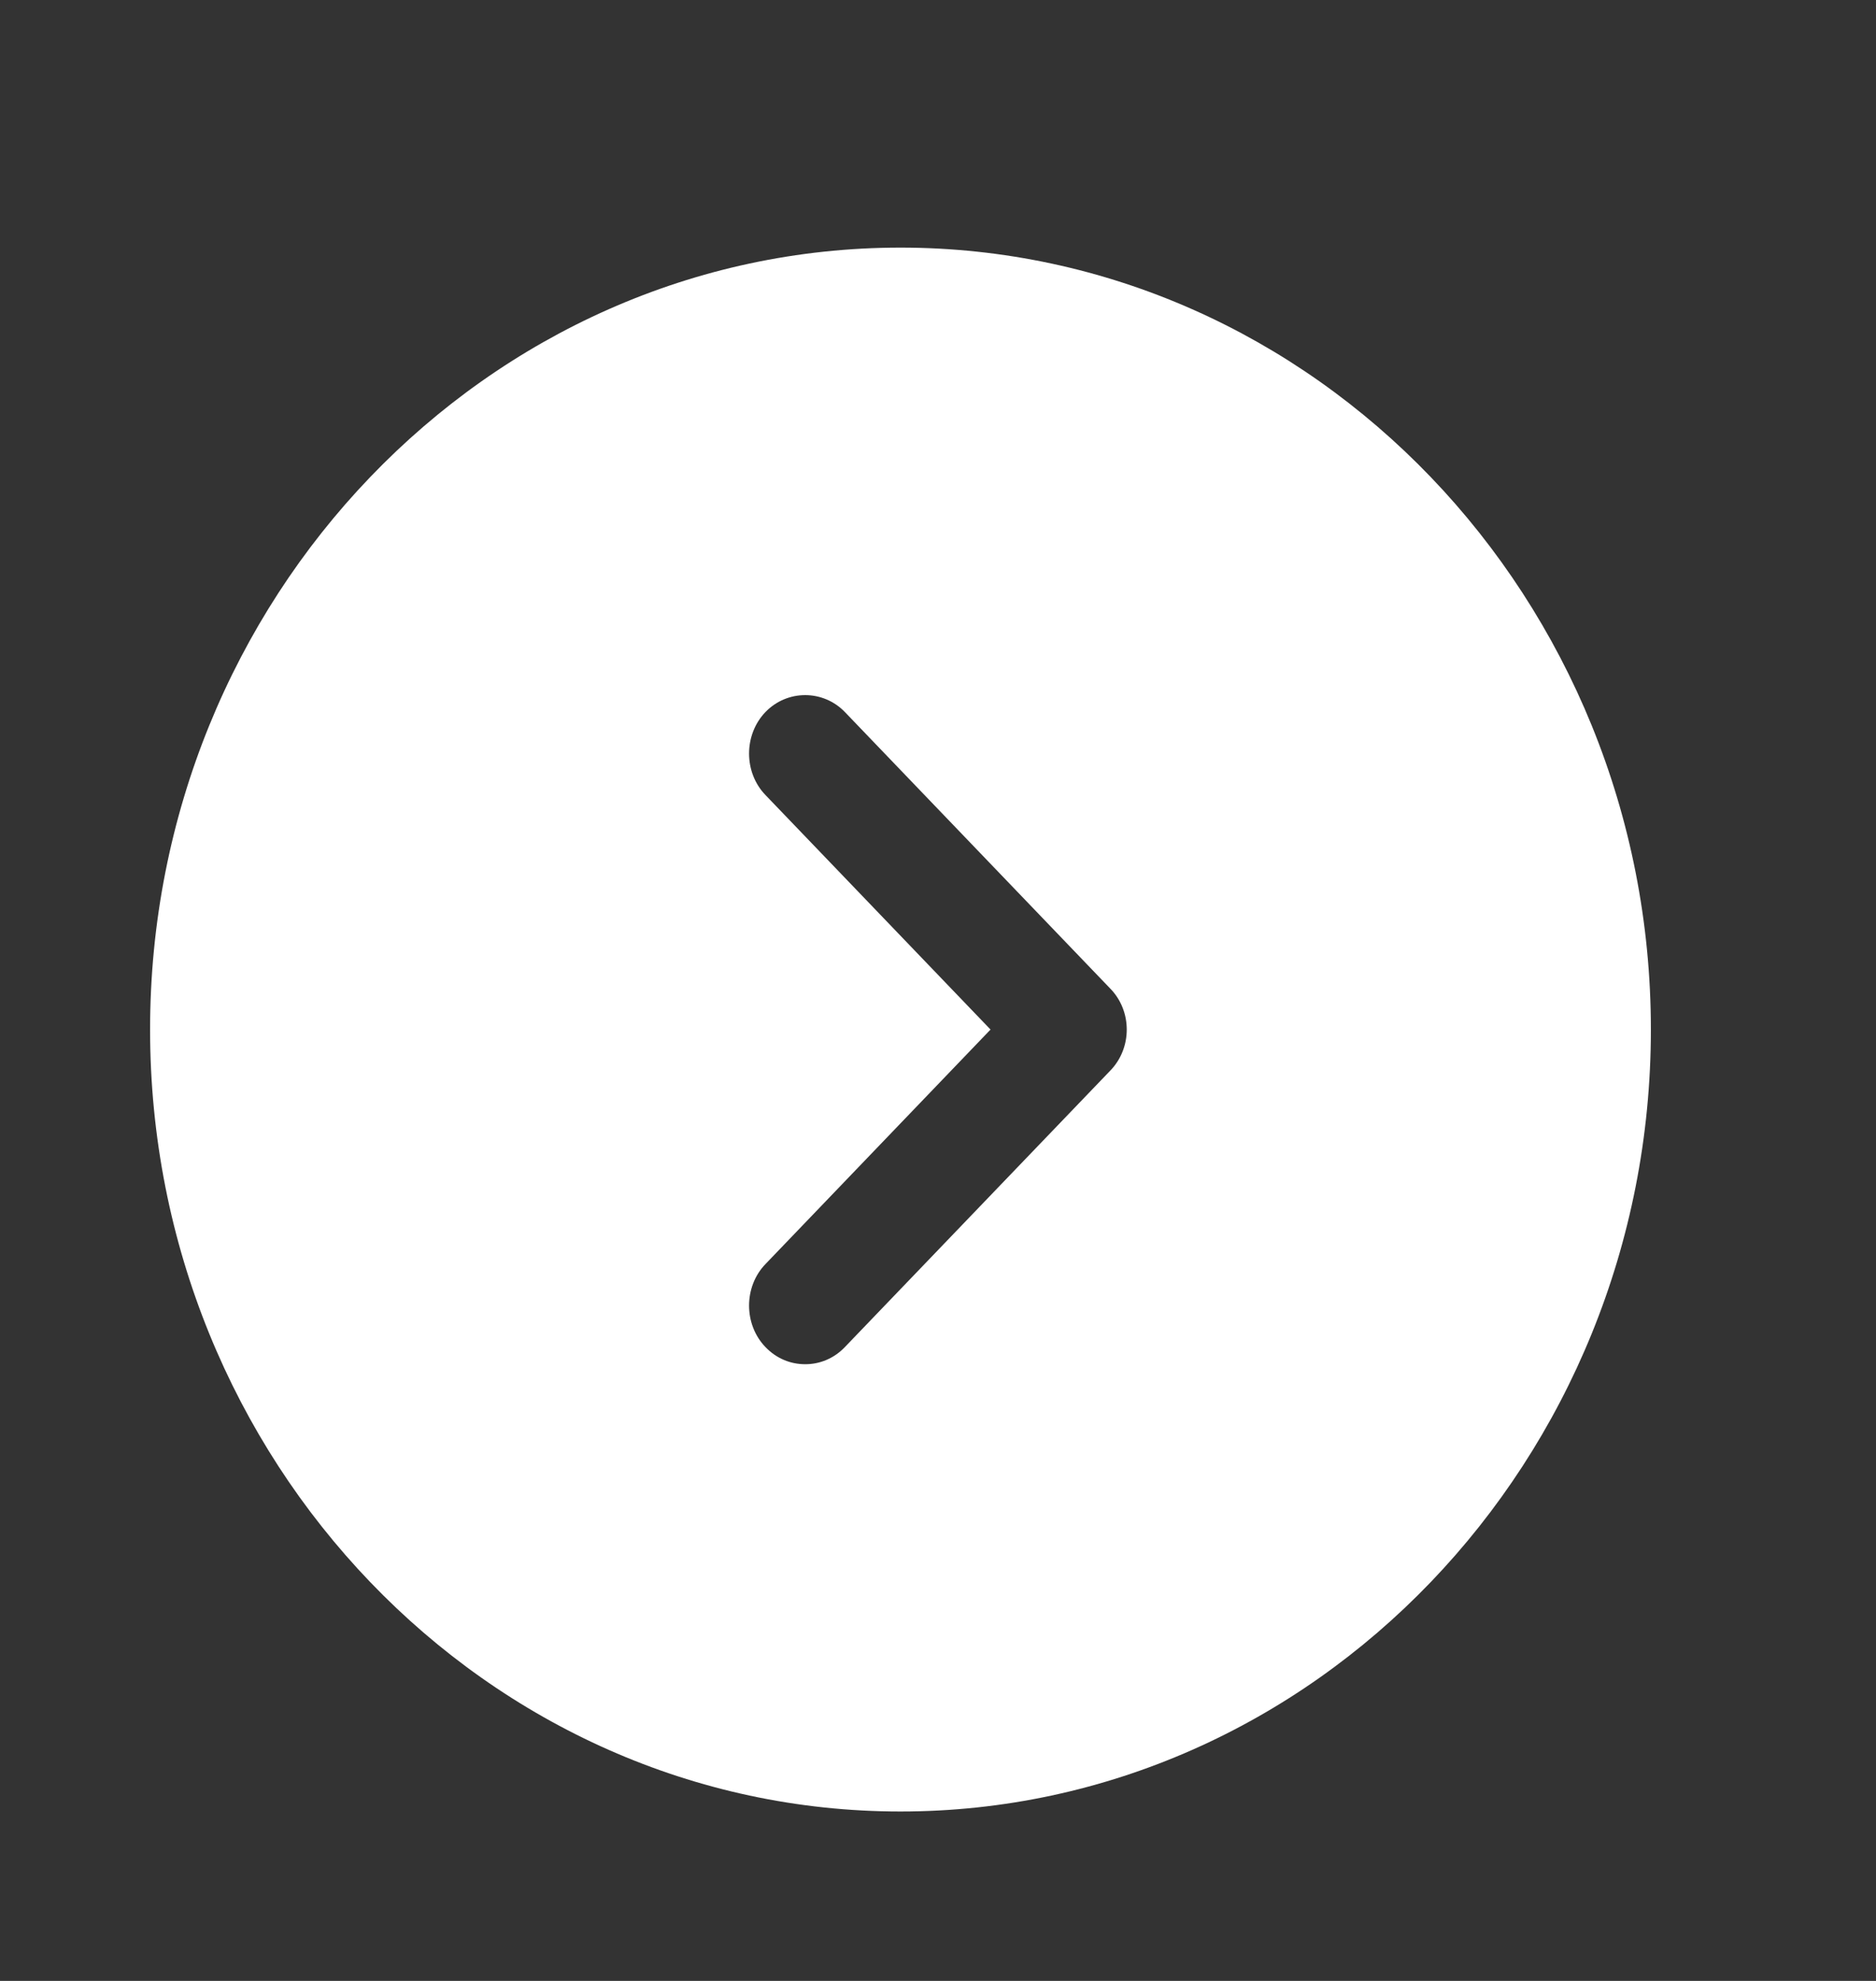 <svg width="18" height="19" viewBox="0 0 18 19" fill="none" xmlns="http://www.w3.org/2000/svg">
<rect x="0" y="0" width="18" height="19" fill="#333333" stroke="none"/>
<path d="M8.64 2.375C4.673 2.375 1.44 5.743 1.44 9.875C1.44 14.008 4.673 17.375 8.64 17.375C12.607 17.375 15.84 14.008 15.84 9.875C15.84 5.743 12.607 2.375 8.64 2.375ZM10.649 10.273L8.107 12.92C7.999 13.033 7.862 13.085 7.726 13.085C7.589 13.085 7.452 13.033 7.344 12.92C7.135 12.703 7.135 12.342 7.344 12.125L9.504 9.875L7.344 7.625C7.135 7.408 7.135 7.048 7.344 6.83C7.553 6.613 7.898 6.613 8.107 6.83L10.649 9.478C10.865 9.695 10.865 10.055 10.649 10.273Z" fill="white"/>
</svg>
